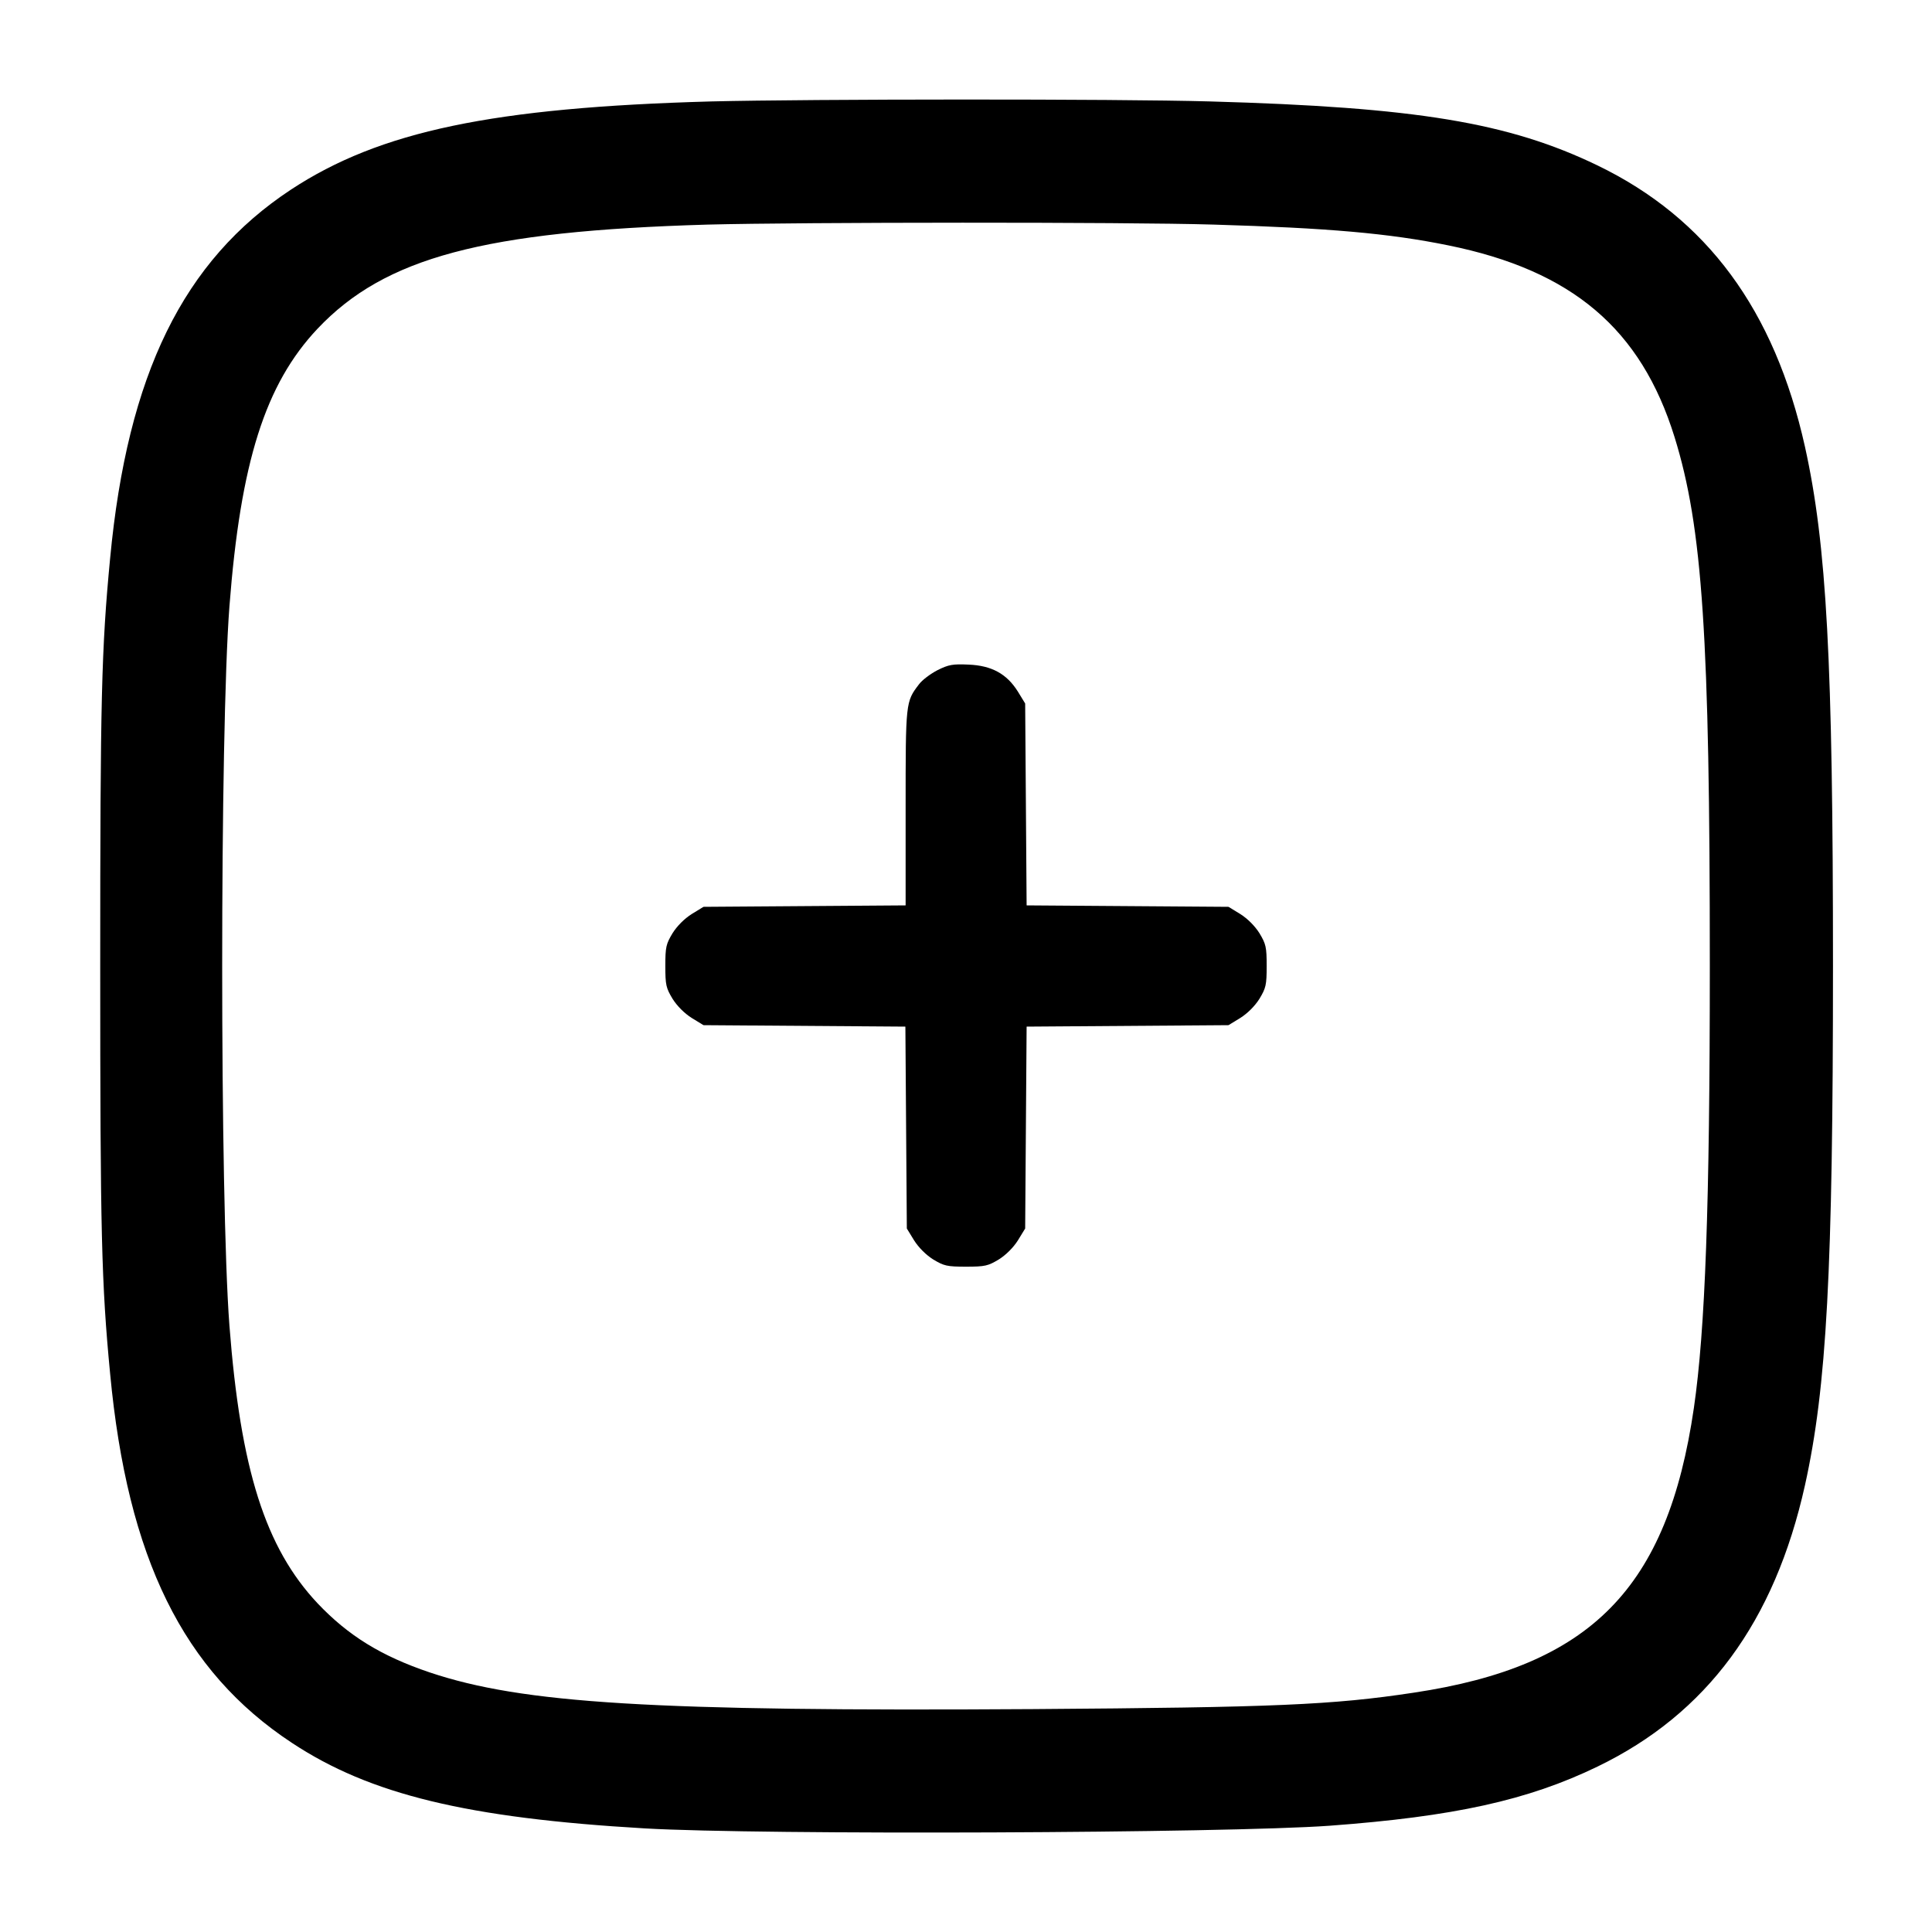 <?xml version="1.0" encoding="UTF-8" standalone="yes"?>
<svg version="1.0" xmlns="http://www.w3.org/2000/svg" width="800px" height="800px" viewBox="0 0 800 800" preserveAspectRatio="xMidYMid meet">
  <g transform="translate(0,800) scale(0.1,-0.1)" fill="#000000" stroke="none">
    <path d="M2945 7580 c-903 -25 -1372 -123 -1740 -365 -446 -294 -677 -765
-749 -1527 -36 -376 -41 -582 -41 -1688 0 -1106 5 -1312 41 -1688 72 -764 302
-1232 753 -1529 324 -214 726 -311 1461 -354 488 -28 2403 -20 2835 11 514 38
821 105 1110 245 453 219 733 599 859 1165 90 407 116 886 116 2150 0 1264
-26 1743 -116 2150 -126 566 -406 946 -859 1165 -369 178 -751 241 -1605 265
-389 11 -1655 10 -2065 0z m2081 -510 c473 -14 726 -36 971 -86 513 -104 798
-346 937 -794 116 -374 146 -827 146 -2190 0 -989 -19 -1507 -66 -1830 -109
-747 -426 -1069 -1160 -1179 -336 -51 -577 -61 -1574 -68 -1581 -10 -2116 23
-2501 152 -201 68 -337 152 -464 286 -216 230 -319 553 -365 1150 -40 525 -40
2453 0 2978 46 597 148 920 365 1150 279 295 688 404 1615 431 385 10 1732 11
2096 0z"/>
    <path d="M3882 5225 c-29 -15 -64 -41 -77 -59 -55 -72 -55 -73 -55 -510 l0
-405 -418 -3 -419 -3 -49 -30 c-30 -19 -60 -49 -79 -79 -27 -45 -30 -57 -30
-136 0 -79 3 -91 30 -136 19 -30 49 -60 79 -79 l49 -30 418 -3 418 -3 3 -418
3 -418 30 -49 c19 -30 49 -60 79 -79 45 -27 57 -30 136 -30 79 0 91 3 136 30
30 19 60 49 79 79 l30 49 3 418 3 418 418 3 418 3 49 30 c30 19 60 49 79 79
27 45 30 57 30 136 0 79 -3 91 -30 136 -19 30 -49 60 -79 79 l-49 30 -418 3
-418 3 -3 418 -3 418 -30 49 c-46 74 -109 108 -204 112 -66 3 -83 0 -129 -23z"/>
  </g>
</svg>